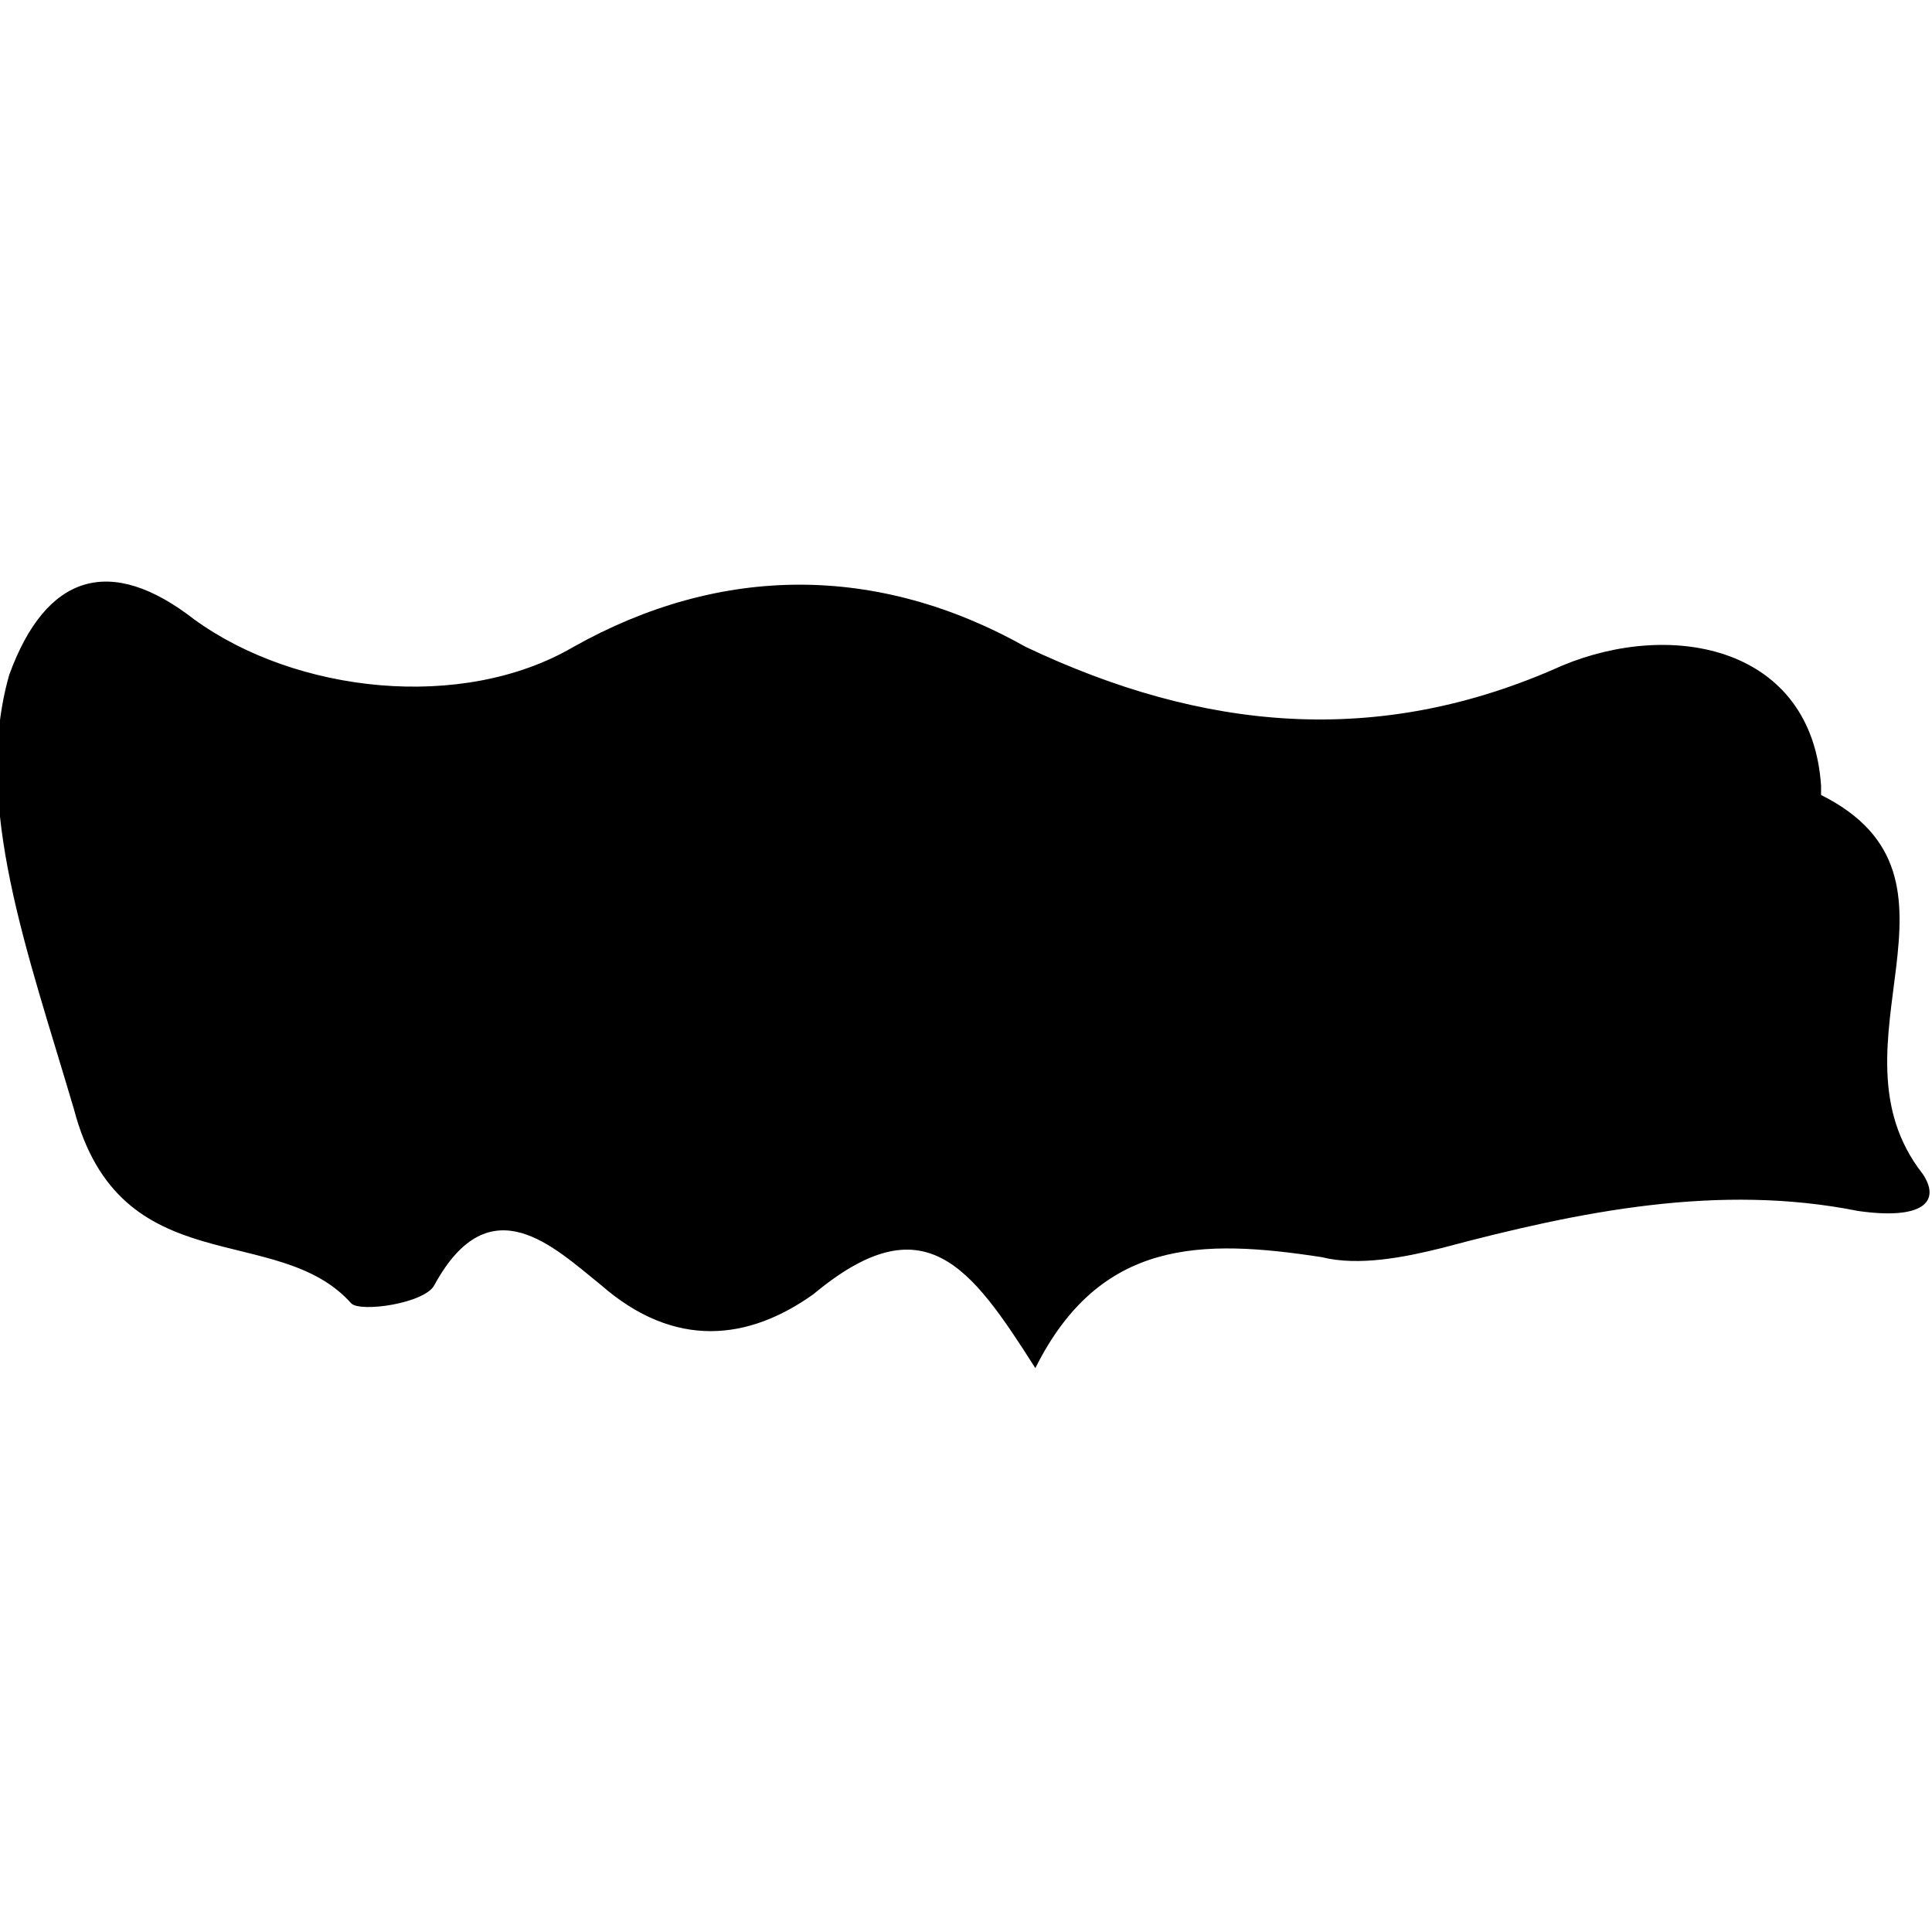 <svg xmlns="http://www.w3.org/2000/svg" xmlns:xlink="http://www.w3.org/1999/xlink" id="Capa_1" x="0px" y="0px" viewBox="0 0 20.9 20.9" style="enable-background:new 0 0 20.9 20.9;" xml:space="preserve">
<path d="M19.7,8.6c0,0,0-0.1,0-0.1c-0.1-1.5-1.6-1.8-2.8-1.3c-2,0.9-3.9,0.7-5.8-0.2C9.5,6.1,7.8,6.1,6.2,7C5,7.7,3.2,7.5,2.1,6.7  c-0.9-0.7-1.6-0.5-2,0.6c-0.4,1.4,0.2,3,0.7,4.7c0.5,1.9,2.2,1.2,3,2.1c0.1,0.1,0.8,0,0.9-0.2c0.6-1.1,1.3-0.4,1.8,0  c0.8,0.7,1.6,0.6,2.3,0.1c1.2-1,1.7-0.3,2.4,0.8c0.7-1.4,1.8-1.4,3.1-1.2c0.4,0.1,0.9,0,1.3-0.1c1.5-0.4,3-0.7,4.5-0.4  c0.7,0.1,0.9-0.1,0.7-0.4C19.7,11.3,21.5,9.5,19.7,8.6z"></path>
</svg>